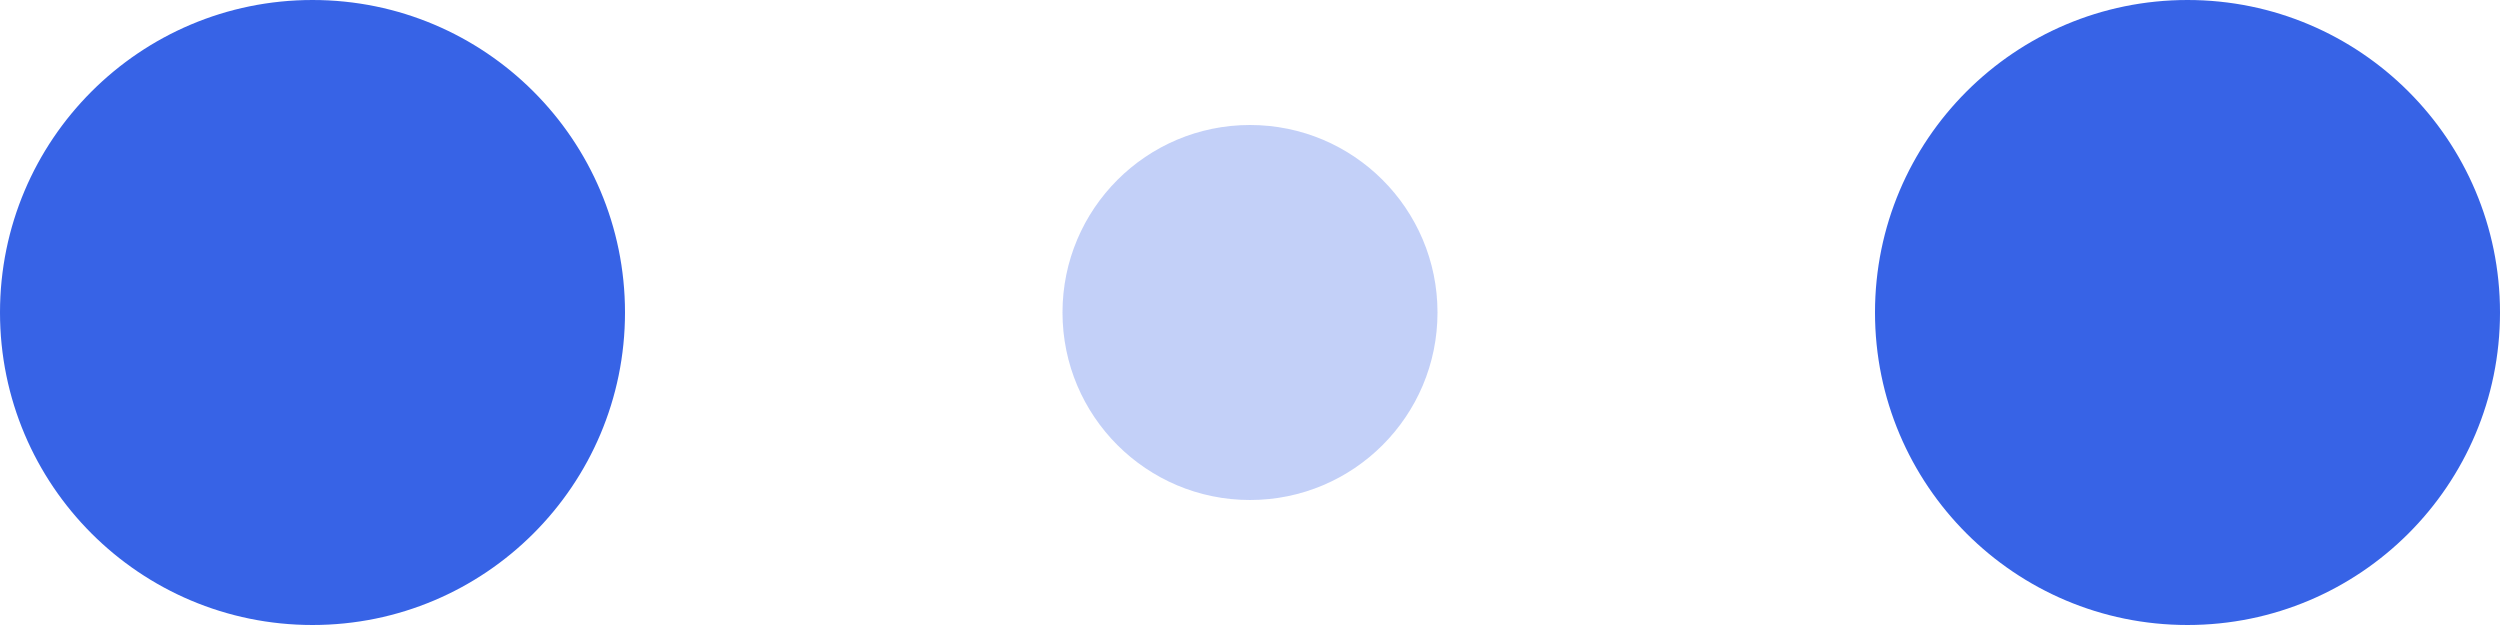 <svg class="svg-loader" width="120" height="30" xmlns="http://www.w3.org/2000/svg" fill="#3763E6" style=""><rect id="backgroundrect" width="100%" height="100%" x="0" y="0" fill="none" stroke="none"/>
  <g class="currentLayer" style=""><title>Layer 1</title><circle cx="15" cy="15" r="15" id="svg_1" class="circle_loader" fill-opacity="1" opacity="1">
    <animate attributeName="r" from="15" to="15" begin="0s" dur="0.8s" values="15;9;15" calcMode="linear" repeatCount="indefinite"/>
    <animate attributeName="fill-opacity" from="1" to="1" begin="0s" dur="0.8s" values="1;.5;1" calcMode="linear" repeatCount="indefinite"/>
  </circle><circle cx="60" cy="15" r="9" fill-opacity="0.3" id="svg_2" class="" fill="#3763E6">
    <animate attributeName="r" from="9" to="9" begin="0s" dur="0.8s" values="9;15;9" calcMode="linear" repeatCount="indefinite"/>
    <animate attributeName="fill-opacity" from="0.5" to="0.5" begin="0s" dur="0.8s" values=".5;1;.5" calcMode="linear" repeatCount="indefinite"/>
  </circle><circle cx="105" cy="15" r="15" id="svg_3" class="" fill="#3763E6" fill-opacity="1" opacity="1">
    <animate attributeName="r" from="15" to="15" begin="0s" dur="0.8s" values="15;9;15" calcMode="linear" repeatCount="indefinite"/>
    <animate attributeName="fill-opacity" from="1" to="1" begin="0s" dur="0.8s" values="1;.5;1" calcMode="linear" repeatCount="indefinite"/>
  </circle></g></svg>